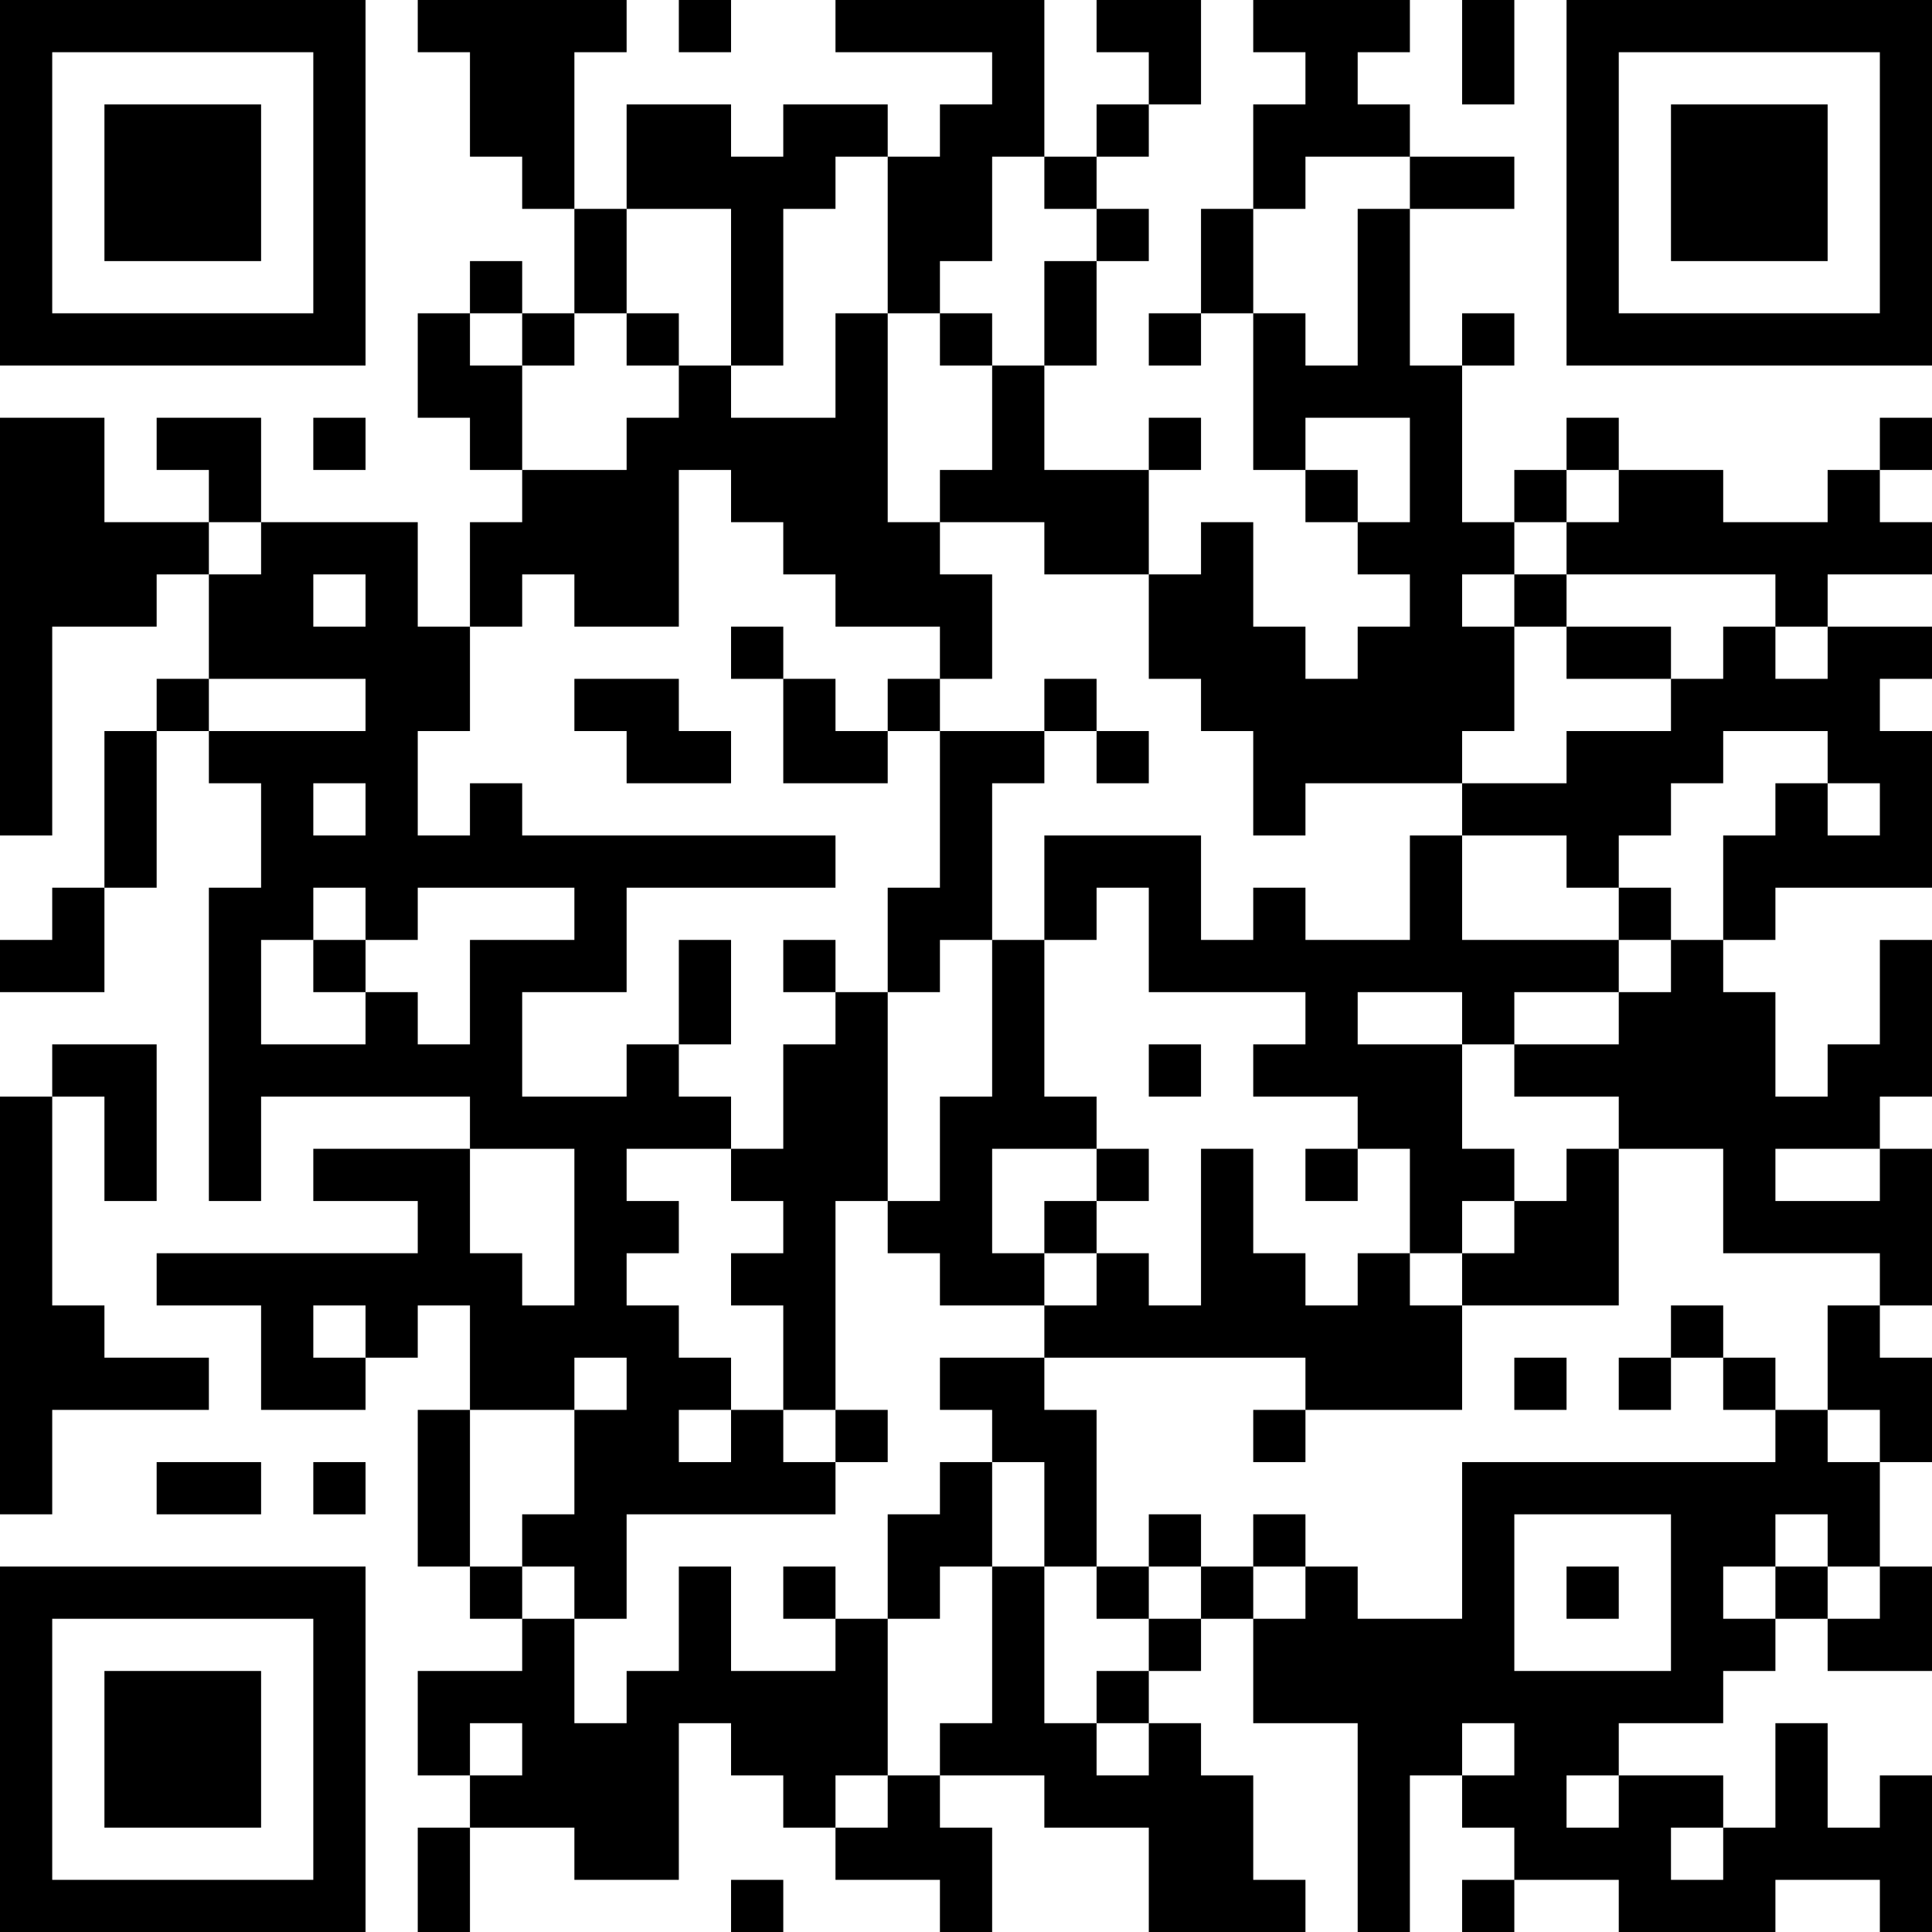 <?xml version="1.0" encoding="UTF-8"?>
<svg xmlns="http://www.w3.org/2000/svg" version="1.1" width="250" height="250" viewBox="0 0 250 250"><rect x="0" y="0" width="250" height="250" fill="#ffffff"/><g transform="scale(6.757)"><g transform="translate(0,0)"><path fill-rule="evenodd" d="M8 0L8 1L9 1L9 3L10 3L10 4L11 4L11 6L10 6L10 5L9 5L9 6L8 6L8 8L9 8L9 9L10 9L10 10L9 10L9 12L8 12L8 10L5 10L5 8L3 8L3 9L4 9L4 10L2 10L2 8L0 8L0 16L1 16L1 12L3 12L3 11L4 11L4 13L3 13L3 14L2 14L2 17L1 17L1 18L0 18L0 19L2 19L2 17L3 17L3 14L4 14L4 15L5 15L5 17L4 17L4 23L5 23L5 21L9 21L9 22L6 22L6 23L8 23L8 24L3 24L3 25L5 25L5 27L7 27L7 26L8 26L8 25L9 25L9 27L8 27L8 30L9 30L9 31L10 31L10 32L8 32L8 34L9 34L9 35L8 35L8 37L9 37L9 35L11 35L11 36L13 36L13 33L14 33L14 34L15 34L15 35L16 35L16 36L18 36L18 37L19 37L19 35L18 35L18 34L20 34L20 35L22 35L22 37L25 37L25 36L24 36L24 34L23 34L23 33L22 33L22 32L23 32L23 31L24 31L24 33L26 33L26 37L27 37L27 34L28 34L28 35L29 35L29 36L28 36L28 37L29 37L29 36L31 36L31 37L34 37L34 36L36 36L36 37L37 37L37 34L36 34L36 35L35 35L35 33L34 33L34 35L33 35L33 34L31 34L31 33L33 33L33 32L34 32L34 31L35 31L35 32L37 32L37 30L36 30L36 28L37 28L37 26L36 26L36 25L37 25L37 22L36 22L36 21L37 21L37 18L36 18L36 20L35 20L35 21L34 21L34 19L33 19L33 18L34 18L34 17L37 17L37 14L36 14L36 13L37 13L37 12L35 12L35 11L37 11L37 10L36 10L36 9L37 9L37 8L36 8L36 9L35 9L35 10L33 10L33 9L31 9L31 8L30 8L30 9L29 9L29 10L28 10L28 7L29 7L29 6L28 6L28 7L27 7L27 4L29 4L29 3L27 3L27 2L26 2L26 1L27 1L27 0L24 0L24 1L25 1L25 2L24 2L24 4L23 4L23 6L22 6L22 7L23 7L23 6L24 6L24 9L25 9L25 10L26 10L26 11L27 11L27 12L26 12L26 13L25 13L25 12L24 12L24 10L23 10L23 11L22 11L22 9L23 9L23 8L22 8L22 9L20 9L20 7L21 7L21 5L22 5L22 4L21 4L21 3L22 3L22 2L23 2L23 0L21 0L21 1L22 1L22 2L21 2L21 3L20 3L20 0L16 0L16 1L19 1L19 2L18 2L18 3L17 3L17 2L15 2L15 3L14 3L14 2L12 2L12 4L11 4L11 1L12 1L12 0ZM13 0L13 1L14 1L14 0ZM28 0L28 2L29 2L29 0ZM16 3L16 4L15 4L15 7L14 7L14 4L12 4L12 6L11 6L11 7L10 7L10 6L9 6L9 7L10 7L10 9L12 9L12 8L13 8L13 7L14 7L14 8L16 8L16 6L17 6L17 10L18 10L18 11L19 11L19 13L18 13L18 12L16 12L16 11L15 11L15 10L14 10L14 9L13 9L13 12L11 12L11 11L10 11L10 12L9 12L9 14L8 14L8 16L9 16L9 15L10 15L10 16L16 16L16 17L12 17L12 19L10 19L10 21L12 21L12 20L13 20L13 21L14 21L14 22L12 22L12 23L13 23L13 24L12 24L12 25L13 25L13 26L14 26L14 27L13 27L13 28L14 28L14 27L15 27L15 28L16 28L16 29L12 29L12 31L11 31L11 30L10 30L10 29L11 29L11 27L12 27L12 26L11 26L11 27L9 27L9 30L10 30L10 31L11 31L11 33L12 33L12 32L13 32L13 30L14 30L14 32L16 32L16 31L17 31L17 34L16 34L16 35L17 35L17 34L18 34L18 33L19 33L19 30L20 30L20 33L21 33L21 34L22 34L22 33L21 33L21 32L22 32L22 31L23 31L23 30L24 30L24 31L25 31L25 30L26 30L26 31L28 31L28 28L34 28L34 27L35 27L35 28L36 28L36 27L35 27L35 25L36 25L36 24L33 24L33 22L31 22L31 21L29 21L29 20L31 20L31 19L32 19L32 18L33 18L33 16L34 16L34 15L35 15L35 16L36 16L36 15L35 15L35 14L33 14L33 15L32 15L32 16L31 16L31 17L30 17L30 16L28 16L28 15L30 15L30 14L32 14L32 13L33 13L33 12L34 12L34 13L35 13L35 12L34 12L34 11L30 11L30 10L31 10L31 9L30 9L30 10L29 10L29 11L28 11L28 12L29 12L29 14L28 14L28 15L25 15L25 16L24 16L24 14L23 14L23 13L22 13L22 11L20 11L20 10L18 10L18 9L19 9L19 7L20 7L20 5L21 5L21 4L20 4L20 3L19 3L19 5L18 5L18 6L17 6L17 3ZM25 3L25 4L24 4L24 6L25 6L25 7L26 7L26 4L27 4L27 3ZM12 6L12 7L13 7L13 6ZM18 6L18 7L19 7L19 6ZM6 8L6 9L7 9L7 8ZM25 8L25 9L26 9L26 10L27 10L27 8ZM4 10L4 11L5 11L5 10ZM6 11L6 12L7 12L7 11ZM29 11L29 12L30 12L30 13L32 13L32 12L30 12L30 11ZM14 12L14 13L15 13L15 15L17 15L17 14L18 14L18 17L17 17L17 19L16 19L16 18L15 18L15 19L16 19L16 20L15 20L15 22L14 22L14 23L15 23L15 24L14 24L14 25L15 25L15 27L16 27L16 28L17 28L17 27L16 27L16 23L17 23L17 24L18 24L18 25L20 25L20 26L18 26L18 27L19 27L19 28L18 28L18 29L17 29L17 31L18 31L18 30L19 30L19 28L20 28L20 30L21 30L21 31L22 31L22 30L23 30L23 29L22 29L22 30L21 30L21 27L20 27L20 26L25 26L25 27L24 27L24 28L25 28L25 27L28 27L28 25L31 25L31 22L30 22L30 23L29 23L29 22L28 22L28 20L29 20L29 19L31 19L31 18L32 18L32 17L31 17L31 18L28 18L28 16L27 16L27 18L25 18L25 17L24 17L24 18L23 18L23 16L20 16L20 18L19 18L19 15L20 15L20 14L21 14L21 15L22 15L22 14L21 14L21 13L20 13L20 14L18 14L18 13L17 13L17 14L16 14L16 13L15 13L15 12ZM4 13L4 14L7 14L7 13ZM11 13L11 14L12 14L12 15L14 15L14 14L13 14L13 13ZM6 15L6 16L7 16L7 15ZM6 17L6 18L5 18L5 20L7 20L7 19L8 19L8 20L9 20L9 18L11 18L11 17L8 17L8 18L7 18L7 17ZM21 17L21 18L20 18L20 21L21 21L21 22L19 22L19 24L20 24L20 25L21 25L21 24L22 24L22 25L23 25L23 22L24 22L24 24L25 24L25 25L26 25L26 24L27 24L27 25L28 25L28 24L29 24L29 23L28 23L28 24L27 24L27 22L26 22L26 21L24 21L24 20L25 20L25 19L22 19L22 17ZM6 18L6 19L7 19L7 18ZM13 18L13 20L14 20L14 18ZM18 18L18 19L17 19L17 23L18 23L18 21L19 21L19 18ZM26 19L26 20L28 20L28 19ZM1 20L1 21L0 21L0 29L1 29L1 27L4 27L4 26L2 26L2 25L1 25L1 21L2 21L2 23L3 23L3 20ZM22 20L22 21L23 21L23 20ZM9 22L9 24L10 24L10 25L11 25L11 22ZM21 22L21 23L20 23L20 24L21 24L21 23L22 23L22 22ZM25 22L25 23L26 23L26 22ZM34 22L34 23L36 23L36 22ZM6 25L6 26L7 26L7 25ZM32 25L32 26L31 26L31 27L32 27L32 26L33 26L33 27L34 27L34 26L33 26L33 25ZM29 26L29 27L30 27L30 26ZM3 28L3 29L5 29L5 28ZM6 28L6 29L7 29L7 28ZM24 29L24 30L25 30L25 29ZM29 29L29 32L32 32L32 29ZM34 29L34 30L33 30L33 31L34 31L34 30L35 30L35 31L36 31L36 30L35 30L35 29ZM15 30L15 31L16 31L16 30ZM30 30L30 31L31 31L31 30ZM9 33L9 34L10 34L10 33ZM28 33L28 34L29 34L29 33ZM30 34L30 35L31 35L31 34ZM32 35L32 36L33 36L33 35ZM14 36L14 37L15 37L15 36ZM0 0L0 7L7 7L7 0ZM1 1L1 6L6 6L6 1ZM2 2L2 5L5 5L5 2ZM30 0L30 7L37 7L37 0ZM31 1L31 6L36 6L36 1ZM32 2L32 5L35 5L35 2ZM0 30L0 37L7 37L7 30ZM1 31L1 36L6 36L6 31ZM2 32L2 35L5 35L5 32Z" fill="#000000"/></g></g></svg>
